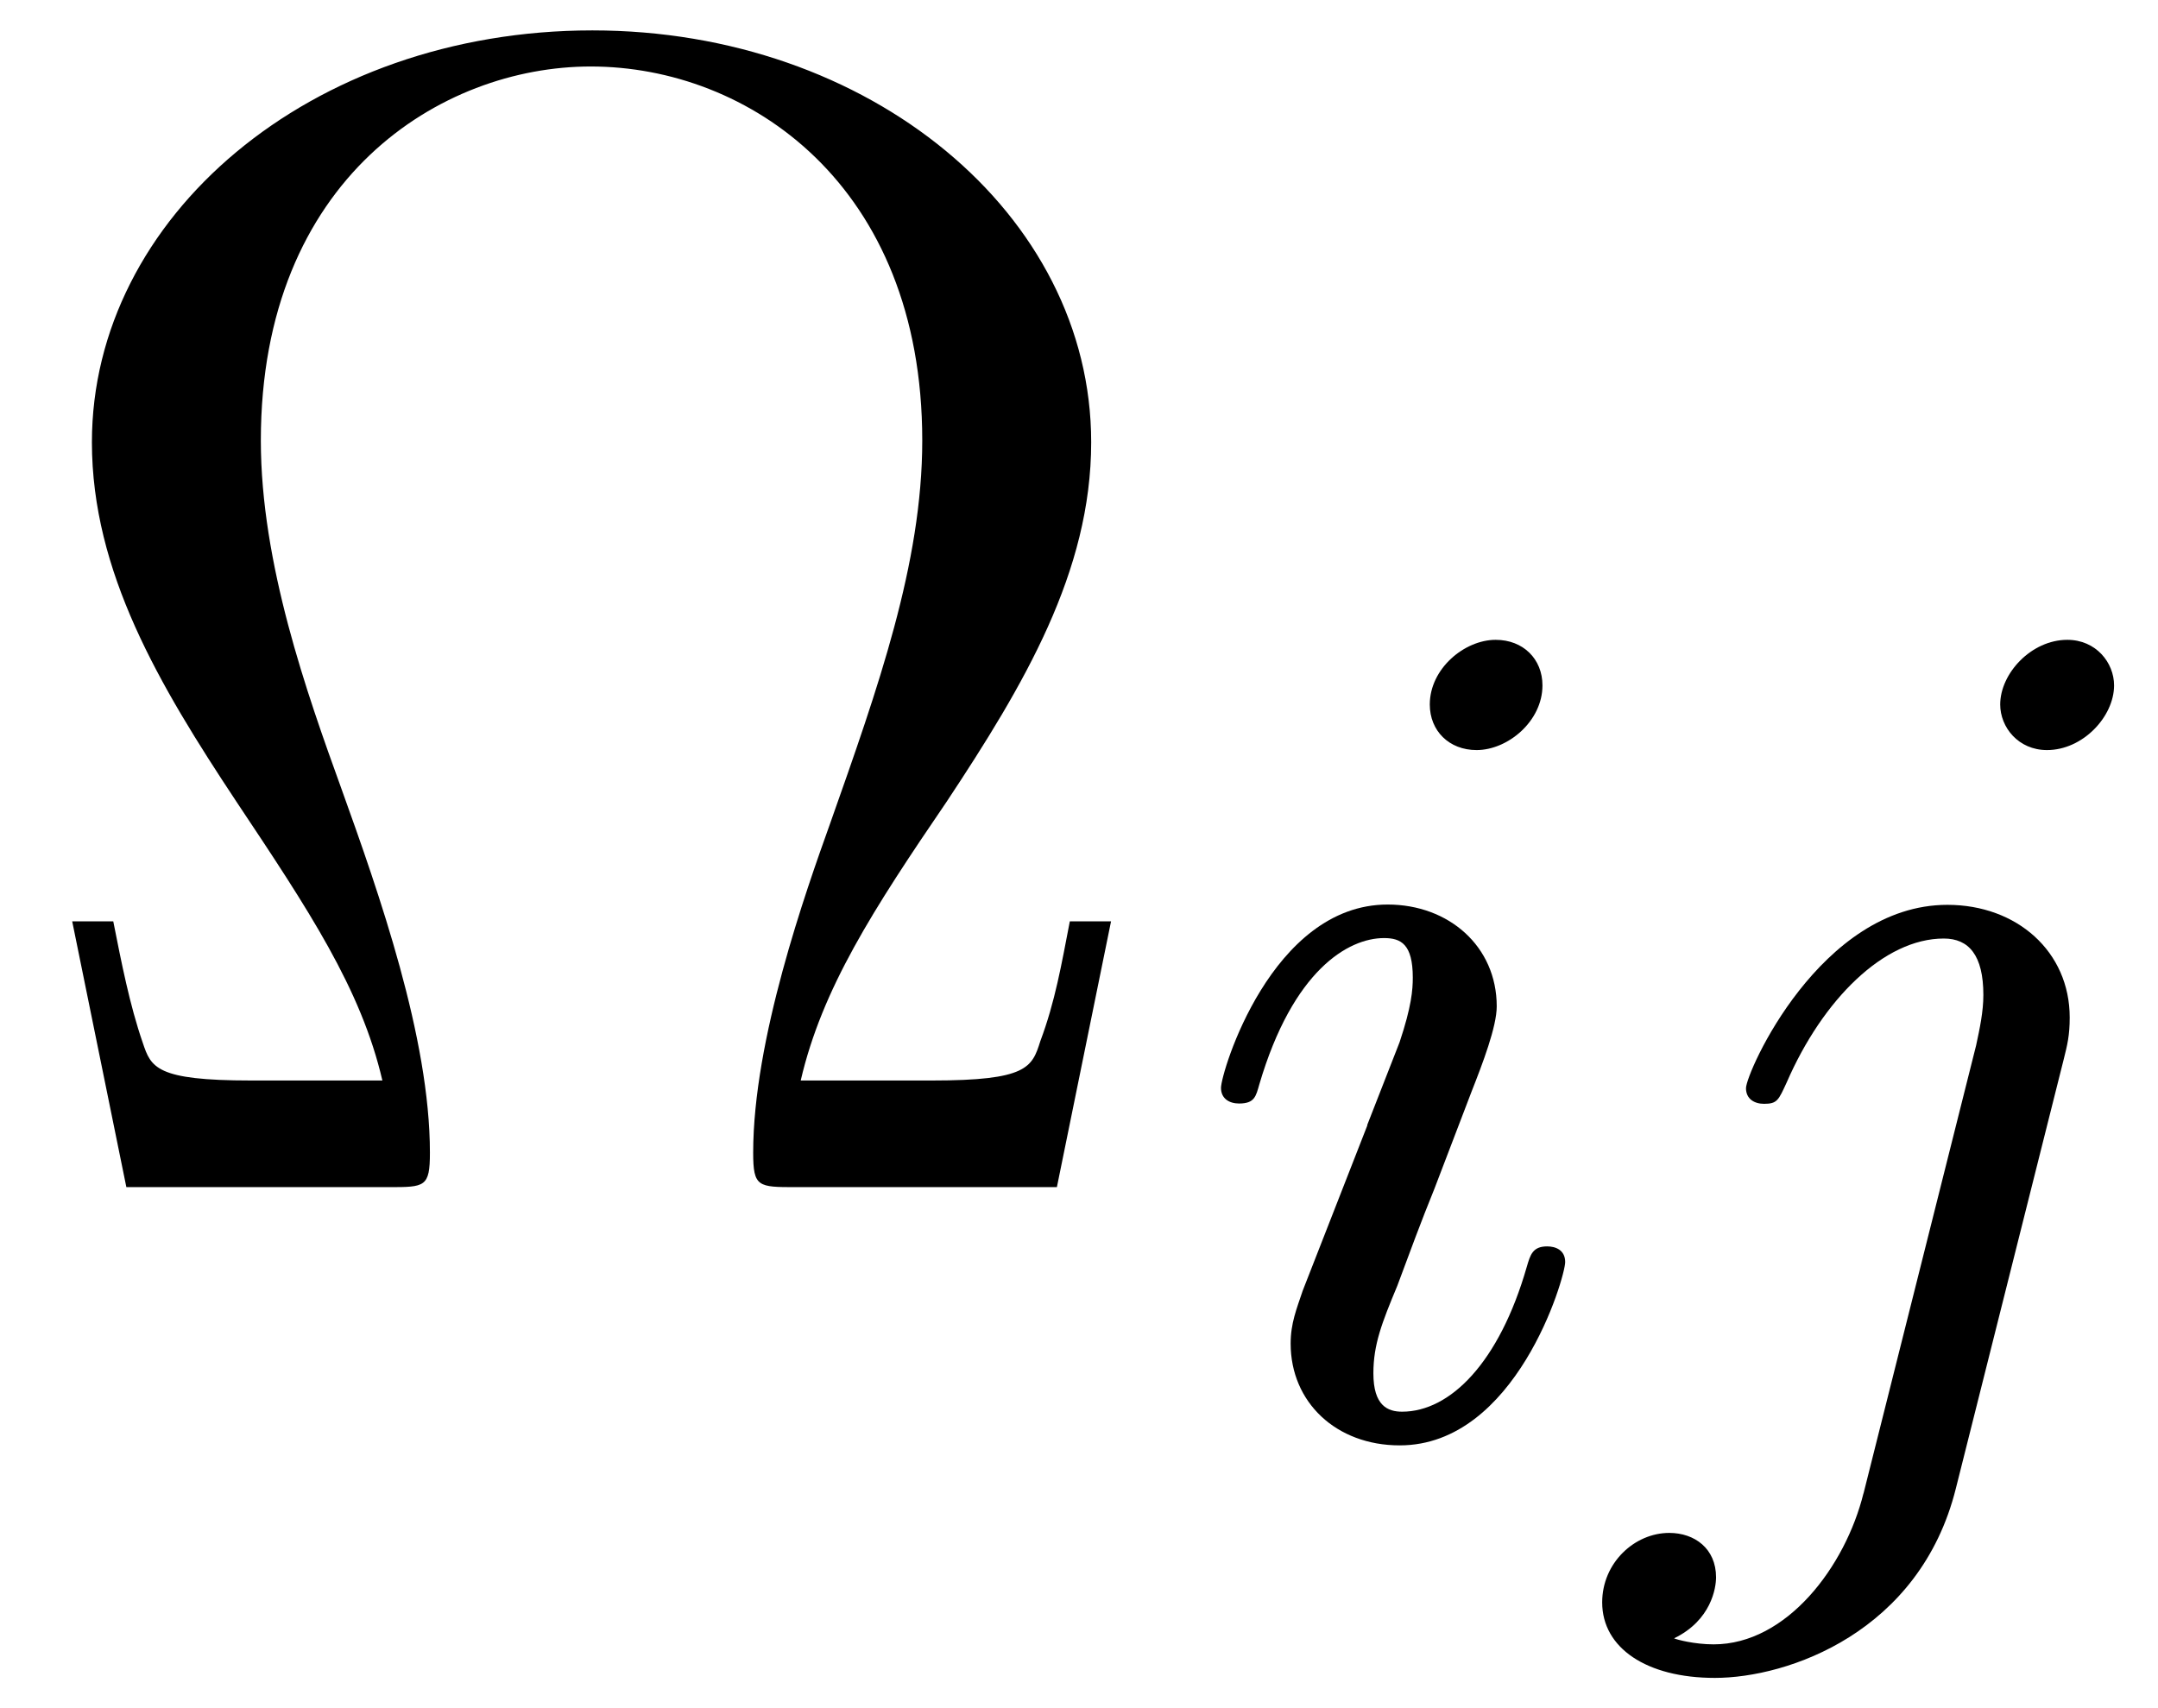<?xml version='1.0' encoding='UTF-8'?>
<!-- This file was generated by dvisvgm 3.0.3 -->
<svg xmlns="http://www.w3.org/2000/svg" xmlns:xlink="http://www.w3.org/1999/xlink" width="24" height="19" viewBox="1872.02 1482.777 14.346 11.357">
<defs>
<path id='g0-105' d='m2.375-4.973c0-.175-.128-.303-.311-.303c-.207 0-.438 .191-.438 .43c0 .175 .128 .303 .311 .303c.207 0 .438-.191 .438-.43zm-1.164 2.925l-.43 1.1c-.04 .12-.08 .215-.08 .351c0 .391 .303 .677 .725 .677c.773 0 1.1-1.116 1.1-1.219c0-.08-.064-.104-.12-.104c-.096 0-.112 .056-.135 .135c-.183 .638-.51 .964-.829 .964c-.096 0-.191-.04-.191-.255c0-.191 .056-.335 .159-.582c.08-.215 .159-.43 .247-.646l.247-.646c.072-.183 .167-.43 .167-.566c0-.399-.319-.677-.725-.677c-.773 0-1.108 1.116-1.108 1.219c0 .072 .056 .104 .12 .104c.104 0 .112-.048 .135-.128c.223-.757 .59-.972 .829-.972c.112 0 .191 .04 .191 .263c0 .08-.008 .191-.088 .43l-.215 .55z'/>
<path id='g0-106' d='m3.292-4.973c0-.151-.12-.303-.311-.303c-.239 0-.446 .223-.446 .43c0 .151 .12 .303 .311 .303c.239 0 .446-.223 .446-.43zm-1.666 5.372c-.12 .486-.51 1.004-.996 1.004c-.128 0-.247-.032-.263-.04c.247-.12 .279-.335 .279-.406c0-.191-.143-.295-.311-.295c-.231 0-.446 .199-.446 .462c0 .303 .295 .502 .749 .502c.486 0 1.363-.303 1.602-1.259l.717-2.853c.024-.096 .04-.159 .04-.279c0-.438-.351-.749-.813-.749c-.845 0-1.339 1.116-1.339 1.219c0 .072 .056 .104 .12 .104c.088 0 .096-.024 .151-.143c.239-.55 .646-.956 1.044-.956c.167 0 .263 .112 .263 .375c0 .112-.024 .223-.048 .335l-.749 2.981z'/>
<path id='g1-10' d='m7.385-1.767h-.273c-.055 .284-.098 .535-.196 .796c-.055 .175-.087 .262-.72 .262h-.873c.142-.611 .48-1.135 .971-1.855c.513-.775 .96-1.527 .96-2.389c0-1.516-1.473-2.738-3.316-2.738c-1.876 0-3.327 1.244-3.327 2.738c0 .862 .447 1.615 .96 2.389c.48 .72 .829 1.244 .971 1.855h-.873c-.633 0-.665-.087-.72-.251c-.087-.251-.142-.535-.196-.807h-.273l.36 1.767h1.745c.24 0 .273 0 .273-.229c0-.764-.338-1.724-.589-2.422c-.229-.633-.535-1.495-.535-2.313c0-1.745 1.2-2.487 2.193-2.487c1.047 0 2.204 .785 2.204 2.487c0 .818-.295 1.647-.611 2.542c-.164 .458-.513 1.44-.513 2.193c0 .229 .033 .229 .284 .229h1.735l.36-1.767z'/>
</defs>
<g id='page1'>
<!--start 1872.019782 1490.670362 -->
<use x='1872.02' y='1490.67' xlink:href='#g1-10'/>
<use x='1879.899' y='1492.307' xlink:href='#g0-105'/>
<use x='1882.782' y='1492.307' xlink:href='#g0-106'/>
</g>
<script type="text/ecmascript">if(window.parent.postMessage)window.parent.postMessage("4.34671|18|14.25|"+window.location,"*");</script>
</svg>